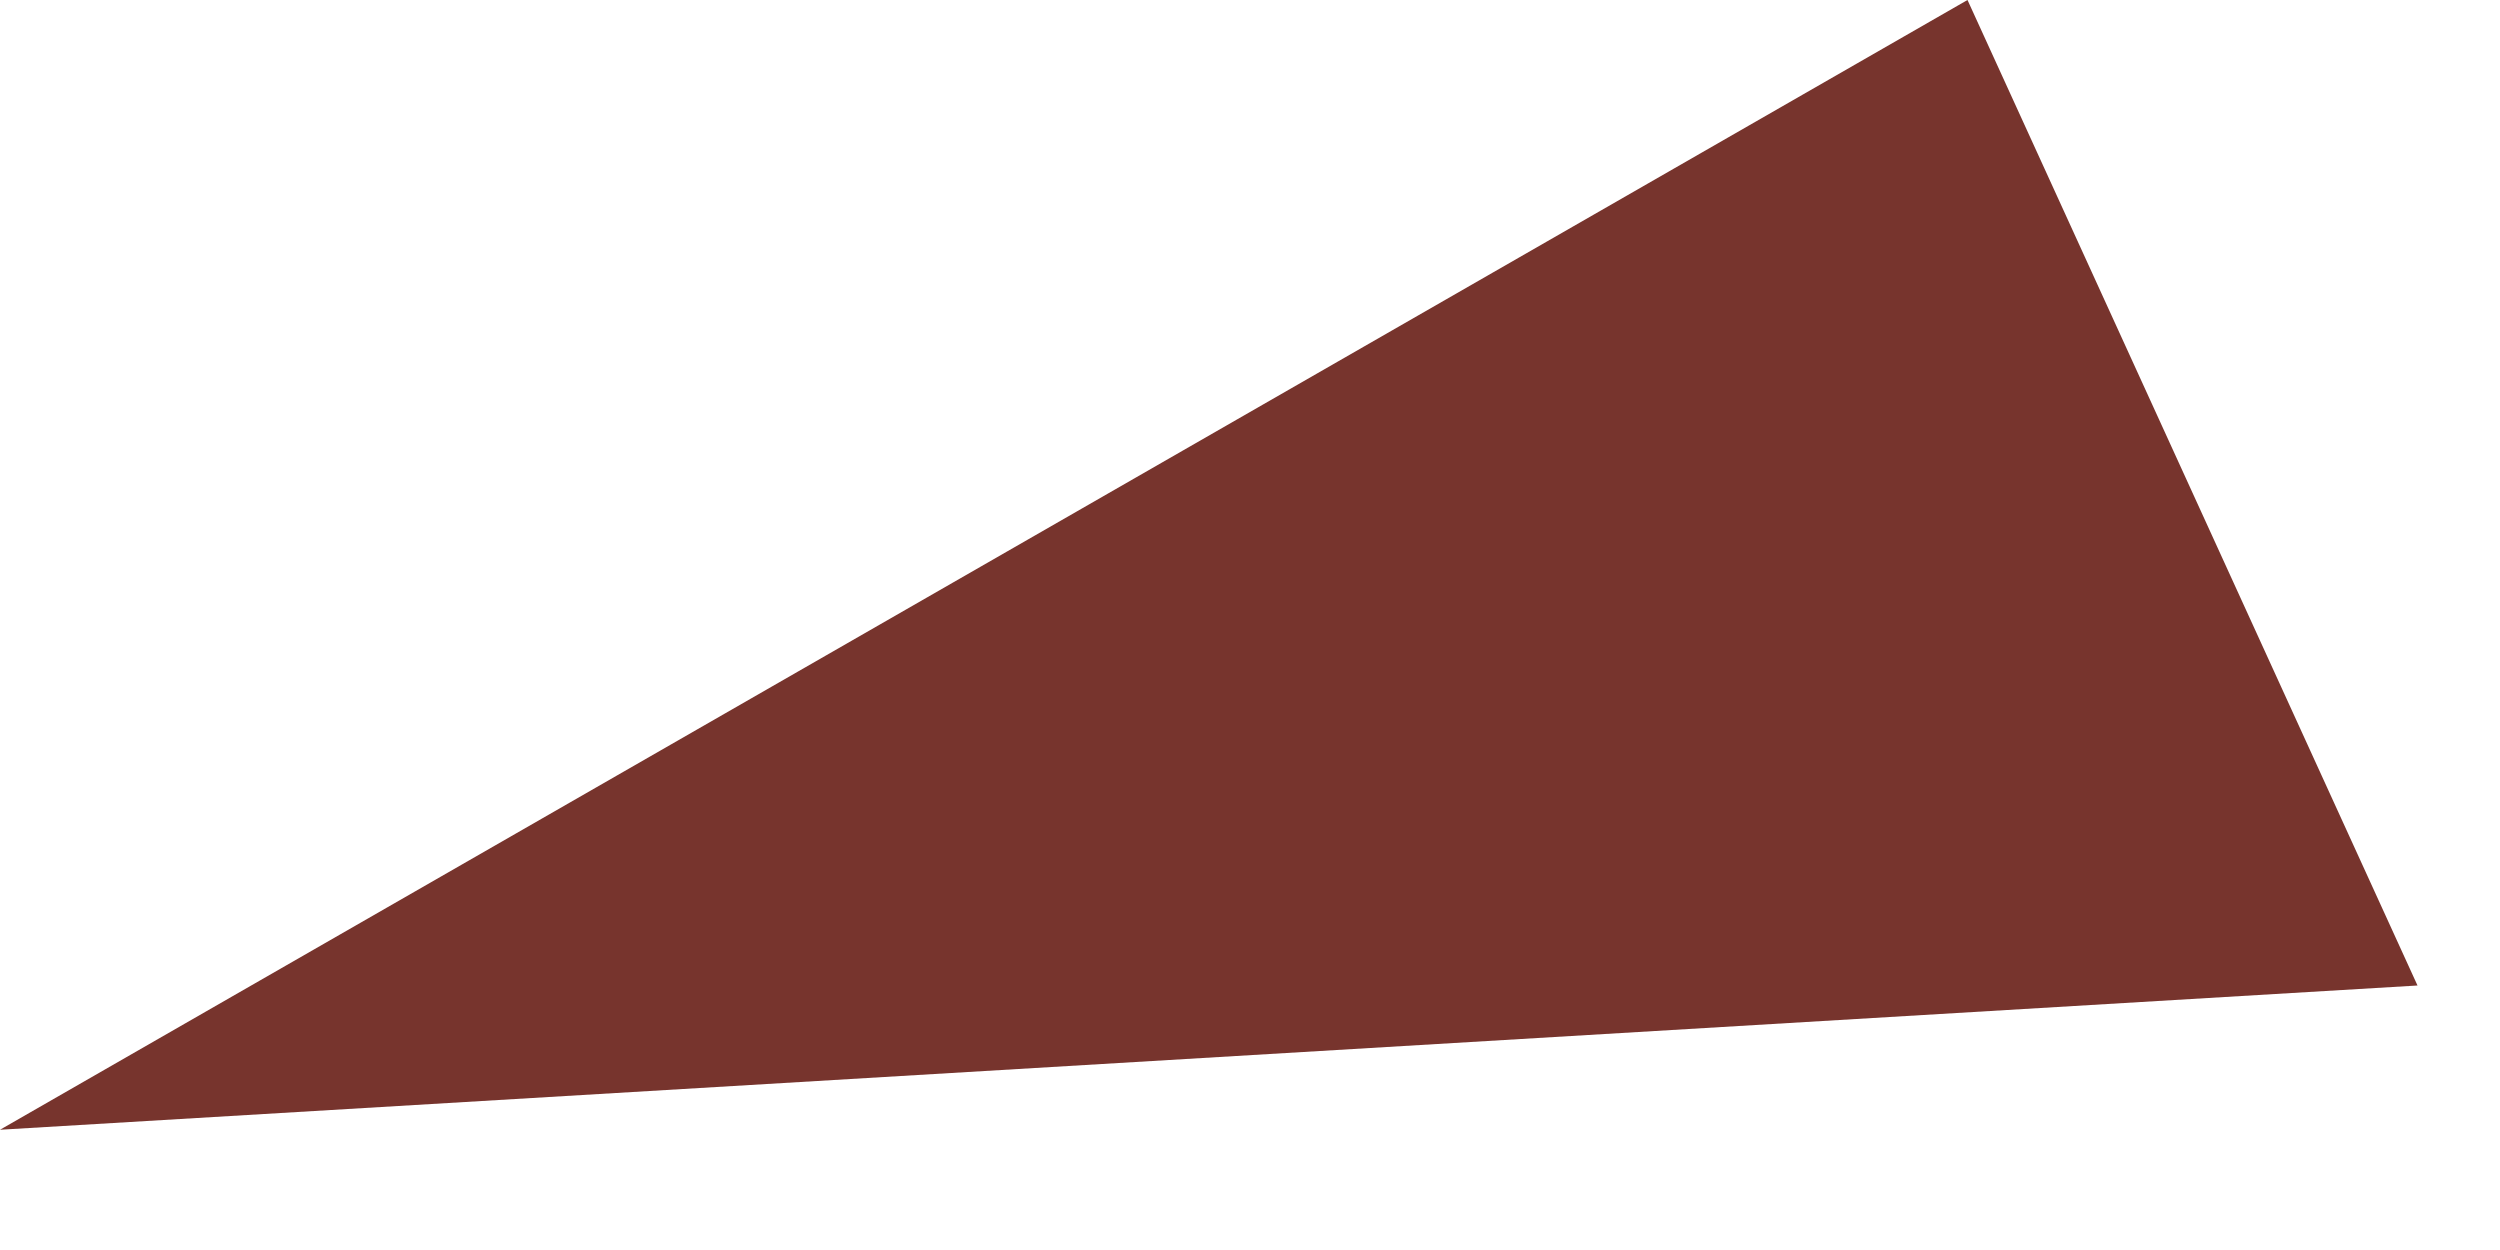 <?xml version="1.0" encoding="utf-8"?>
<svg xmlns="http://www.w3.org/2000/svg" fill="none" height="100%" overflow="visible" preserveAspectRatio="none" style="display: block;" viewBox="0 0 10 5" width="100%">
<path clip-rule="evenodd" d="M0 4.519L7.87 0L9.67 3.942L0 4.519Z" fill="#77342D" fill-rule="evenodd" id="Vector"/>
</svg>